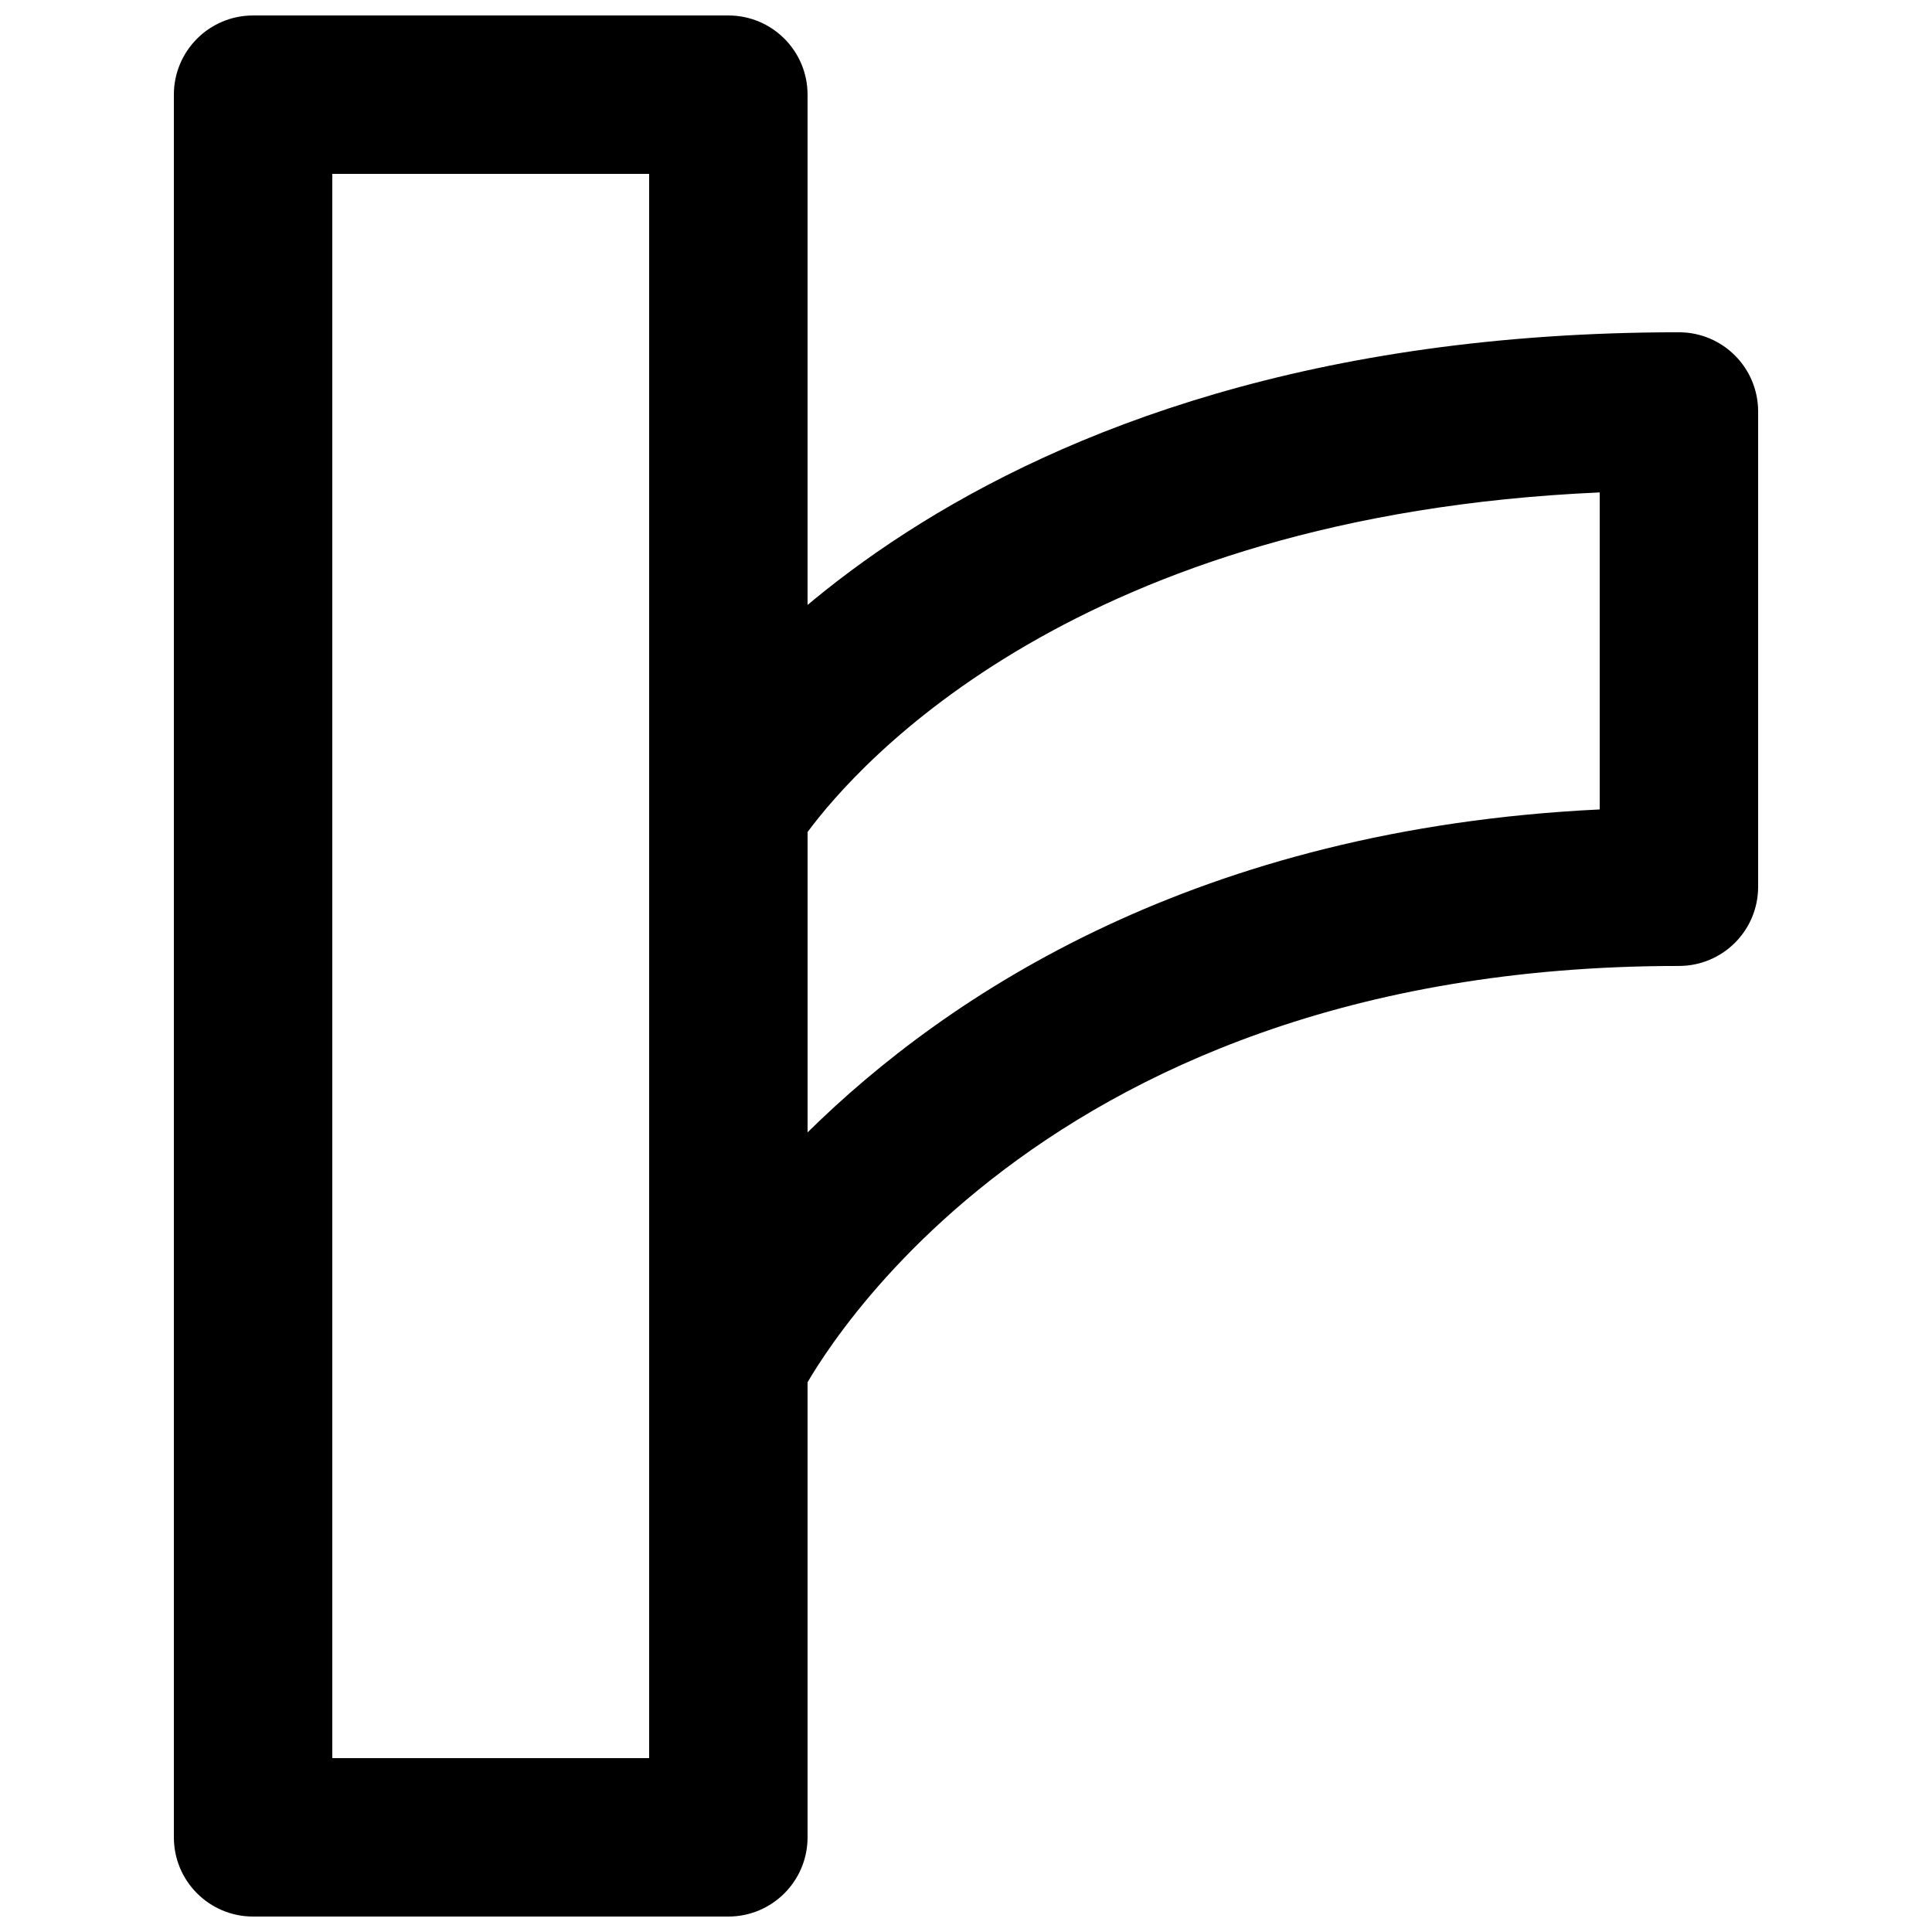<?xml version="1.0" encoding="UTF-8"?>
<!-- Uploaded to: SVG Repo, www.svgrepo.com, Generator: SVG Repo Mixer Tools -->
<svg width="800px" height="800px" version="1.1" viewBox="144 144 512 512" xmlns="http://www.w3.org/2000/svg">
 <defs>
  <clipPath id="a">
   <path d="m190 148.09h169v503.81h-169z"/>
  </clipPath>
 </defs>
 <g clip-path="url(#a)">
  <path d="m232.06 609.92h83.969v-419.84h-83.969zm104.96 41.984h-125.95c-11.609 0-20.992-9.402-20.992-20.992v-461.82c0-11.586 9.383-20.992 20.992-20.992h125.95c11.609 0 20.992 9.406 20.992 20.992v461.82c0 11.59-9.383 20.992-20.992 20.992z" fill-rule="evenodd"/>
 </g>
 <path d="m358.02 364.49v79.602c37.258-36.734 103.45-80.461 209.92-85.582v-84.012c-138.55 6.109-196.46 71.812-209.92 89.992m-20.992 161.41c-1.535 0-3.109-0.148-4.684-0.504-9.527-2.184-16.309-10.645-16.309-20.449v-146.94c0-3.863 1.07-7.684 3.106-10.98 7.223-11.777 76.223-114.97 269.79-114.97 11.609 0 20.992 9.402 20.992 20.992v125.95c0 11.605-9.383 20.988-20.992 20.988-175.85 0-232.4 112.88-232.97 114.03-3.57 7.367-11 11.883-18.934 11.883" fill-rule="evenodd"/>
</svg>